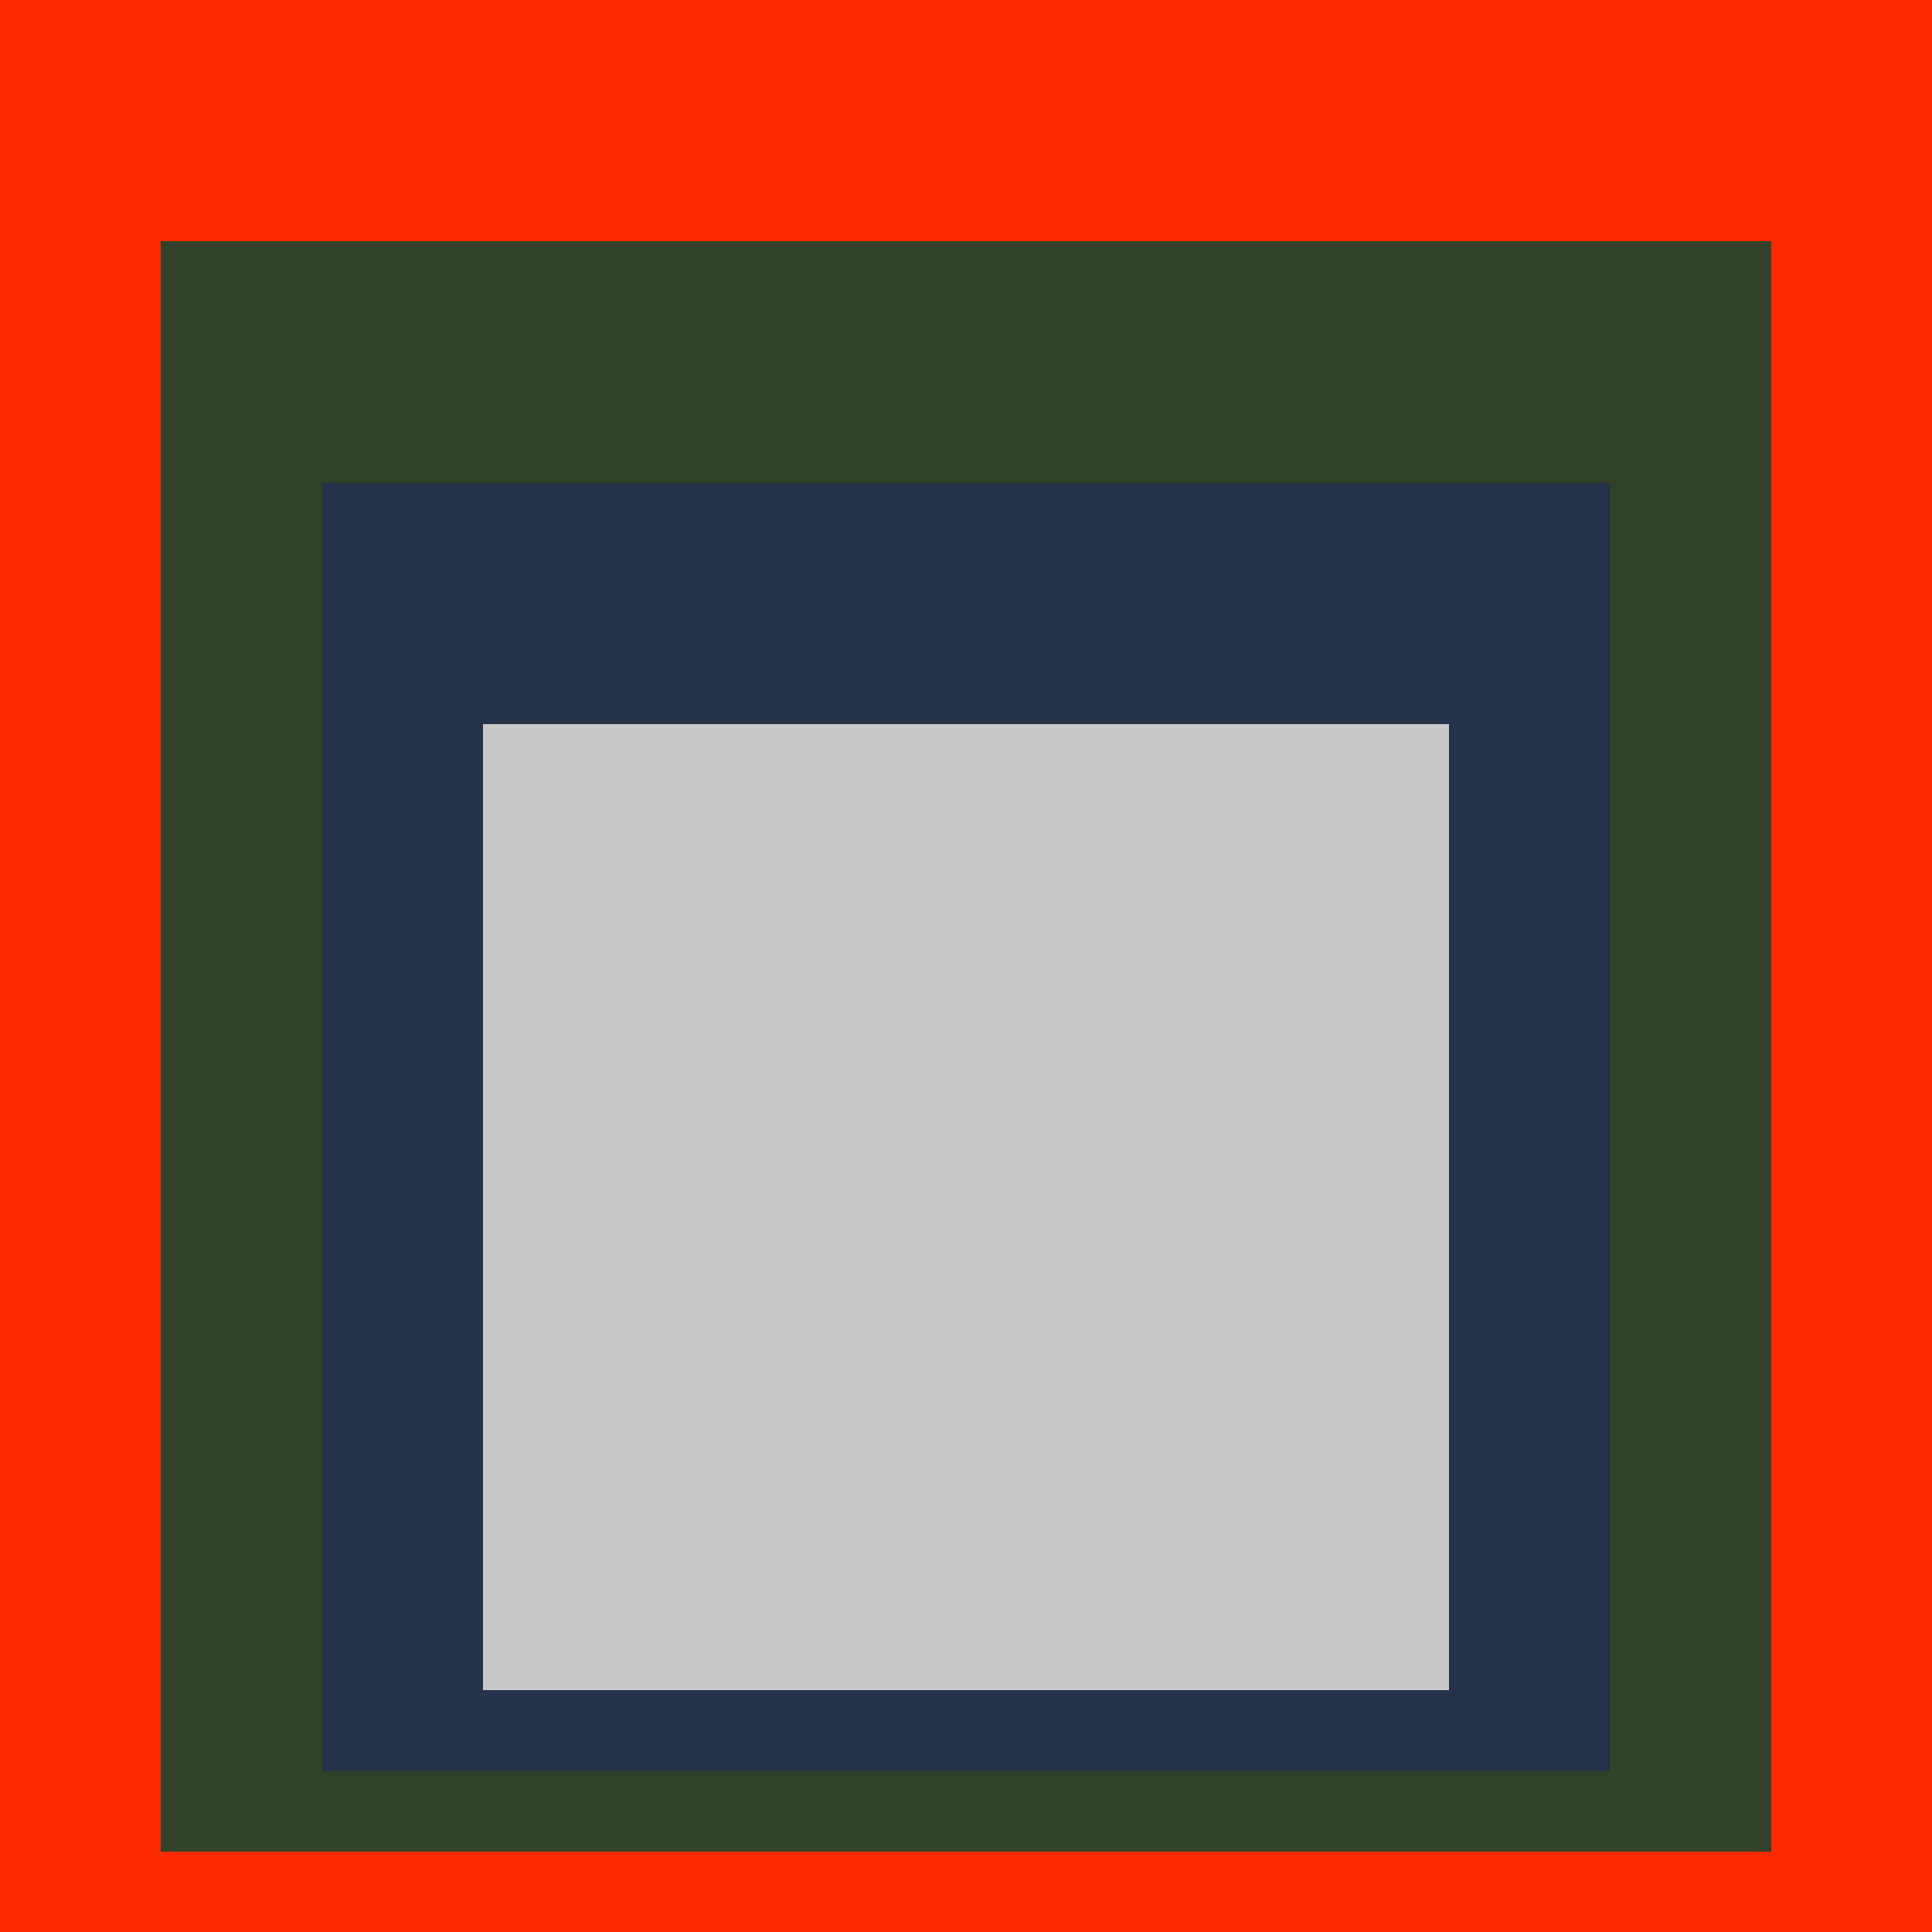 <svg class="big visible" width="1200" height="1200" shape-rendering="crispEdges" viewBox="0 0 24 24" version="1.1" xmlns="http://www.w3.org/2000/svg"><rect class="b" width="24" height="24" x="0" y="0" fill="#ff2a00" /><rect class="b" width="20" height="20" x="2" y="3" fill="#32412a" /><rect class="b" width="16" height="16" x="4" y="6" fill="#26314a" /><rect class="b" width="12" height="12" x="6" y="9" fill="#c9c9c9" /></svg>